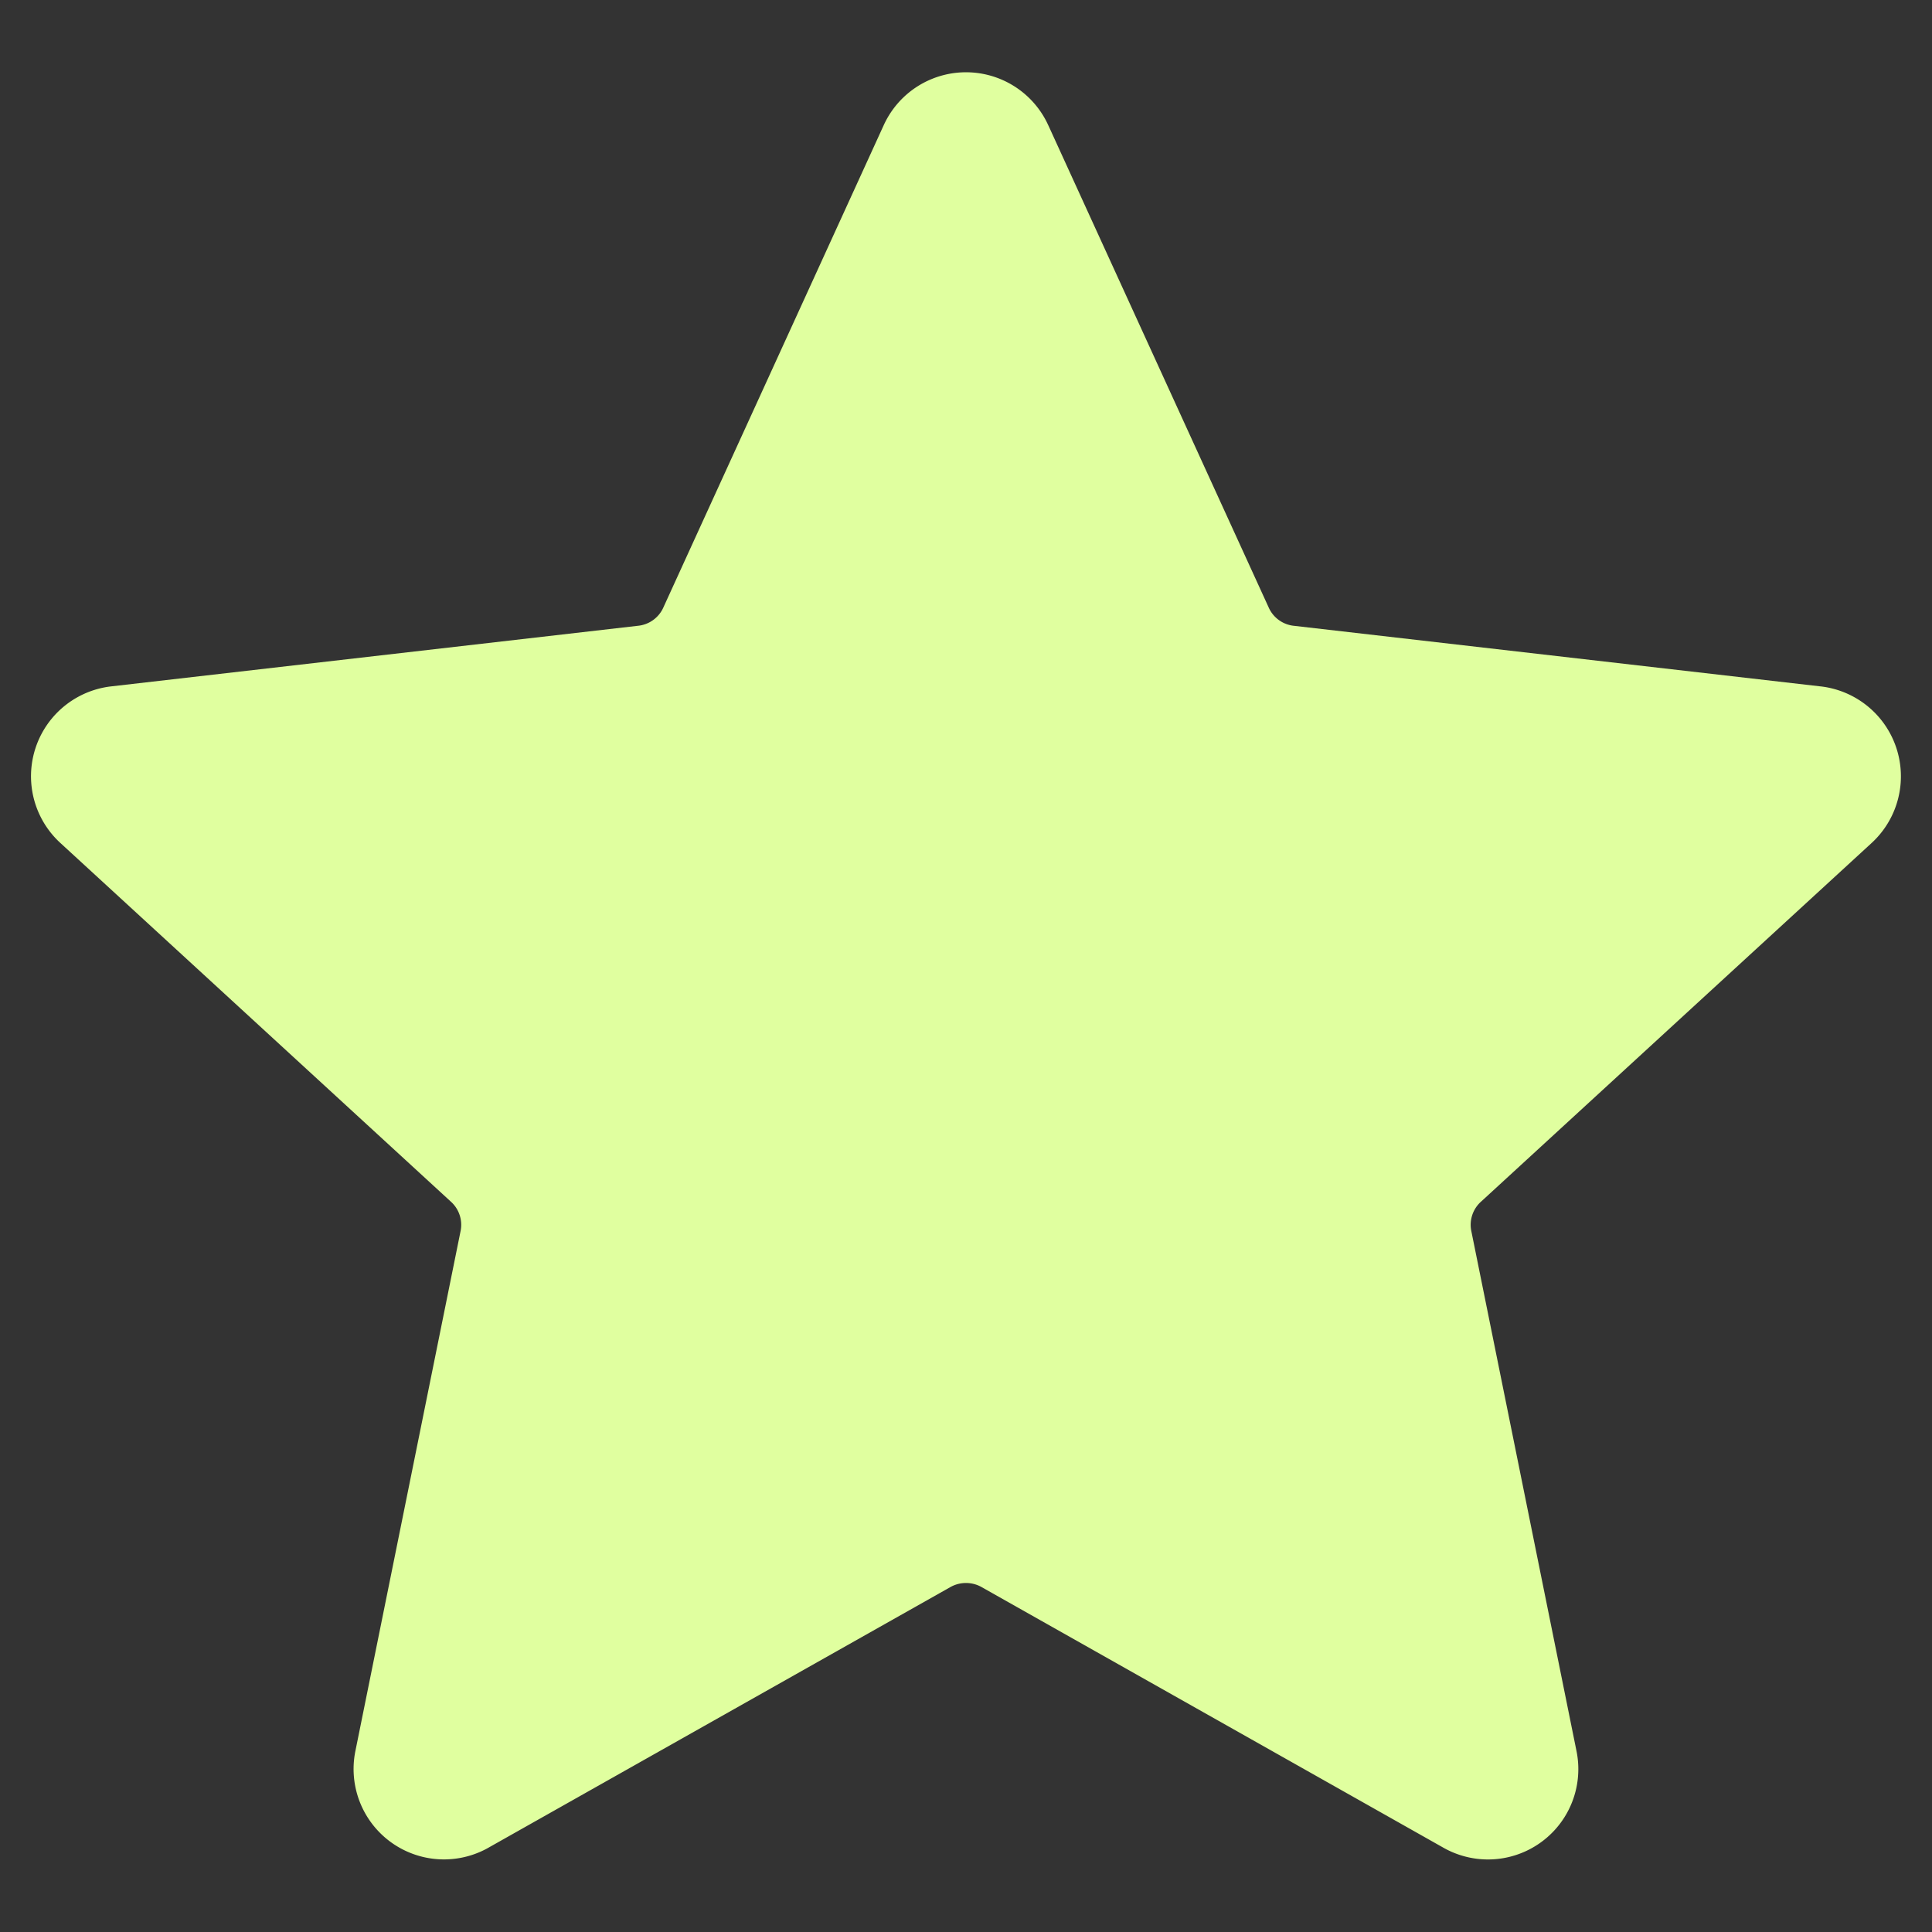 <svg xmlns="http://www.w3.org/2000/svg" width="512pt" height="512pt" viewBox="0 0 512 512"><rect x="0" y="0" width="512" height="512" fill="#333333" stroke="none"/><path fill="#e0ff9f" fill-rule="evenodd" d="m277.85 33.289 58.324 127.61a8.252 8.252 0 0 0 6.832 4.957l139.39 16.039-.004-.004a24.002 24.002 0 0 1 15.781 8.453 23.994 23.994 0 0 1-2.258 33.136l-103.34 94.891a8.252 8.252 0 0 0-2.625 8.047l27.816 137.52a23.937 23.937 0 0 1-17.625 28.121c-6 1.504-12.352.621-17.72-2.453l-122.19-68.957a8.436 8.436 0 0 0-8.468 0l-122.22 68.953v.004a23.954 23.954 0 0 1-32.176-8.07 23.971 23.971 0 0 1-3.164-17.599l27.82-137.52a8.26 8.26 0 0 0-2.625-8.046l-103.32-94.902a23.973 23.973 0 0 1-7.805-16.117 23.994 23.994 0 0 1 5.535-17.027 23.983 23.983 0 0 1 15.793-8.442l139.41-16.039a8.259 8.259 0 0 0 6.832-4.953l58.301-127.6a23.955 23.955 0 0 1 43.702 0z"/></svg>